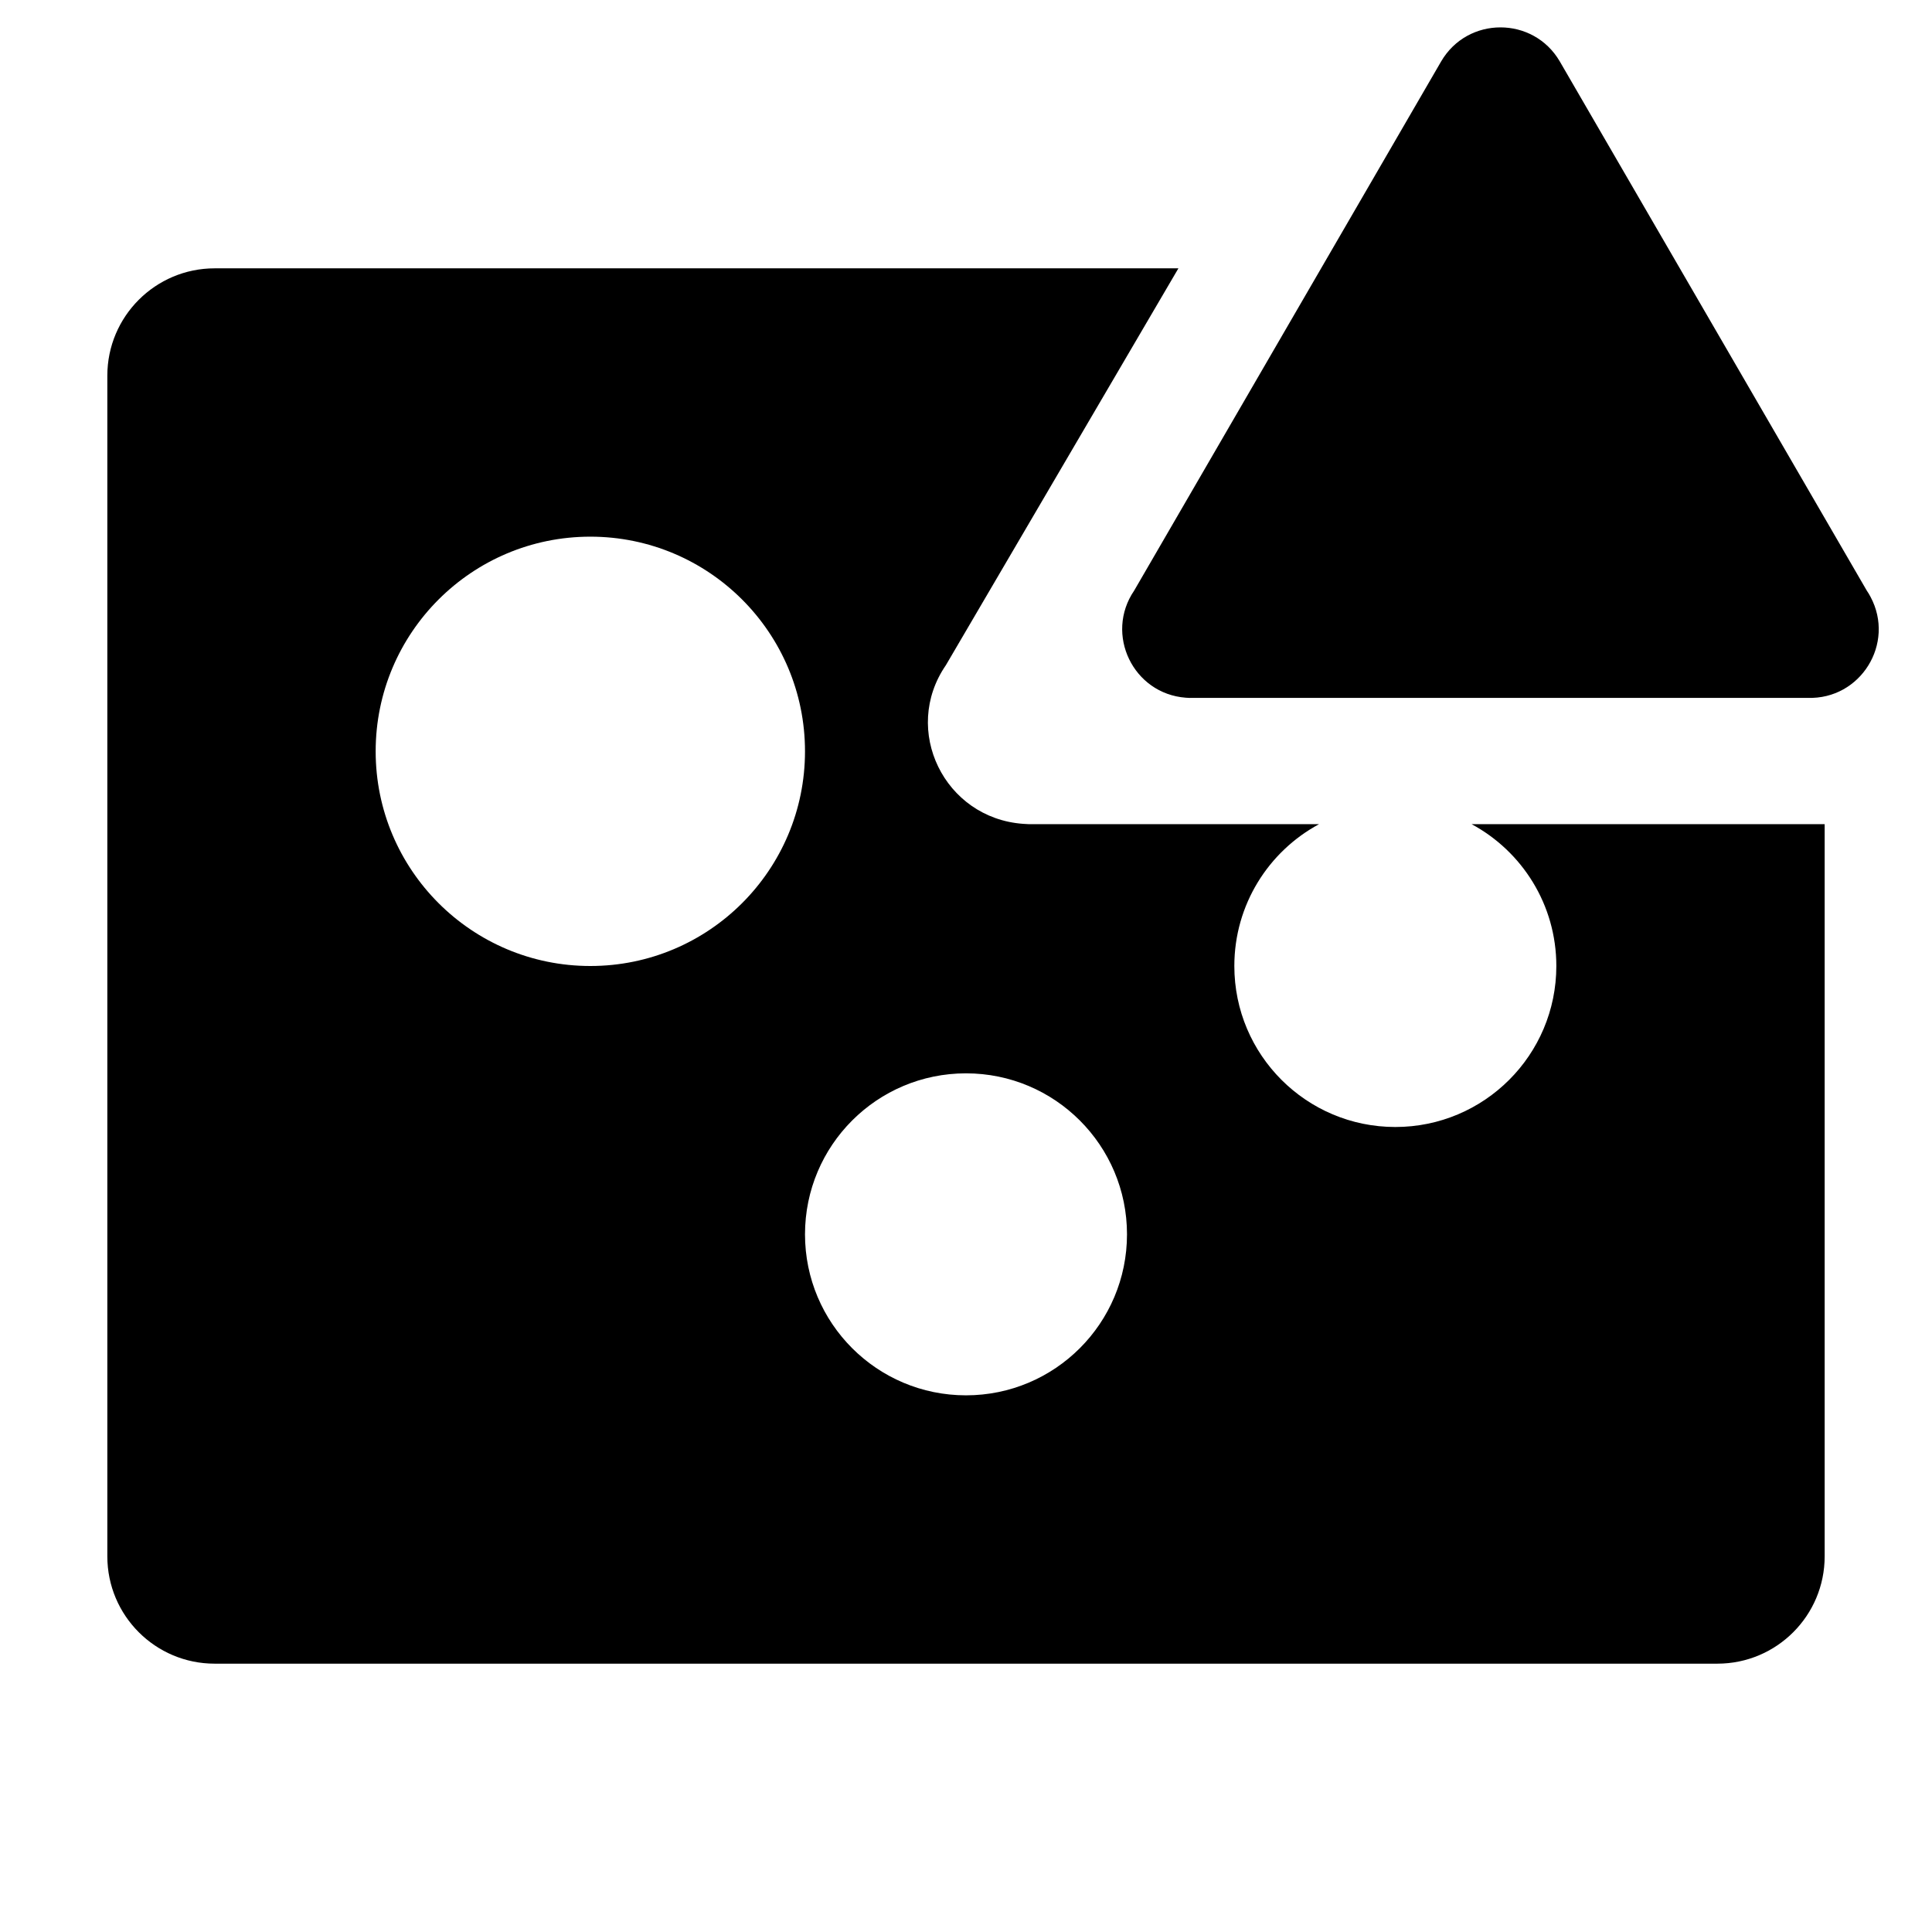 <?xml version="1.0" encoding="utf-8"?><!-- Uploaded to: SVG Repo, www.svgrepo.com, Generator: SVG Repo Mixer Tools -->
<svg fill="#000000" width="800px" height="800px" viewBox="0 0 36 36" version="1.1"  preserveAspectRatio="xMidYMid meet" xmlns="http://www.w3.org/2000/svg" xmlns:xlink="http://www.w3.org/1999/xlink">
    <title>bubble-chart-solid-alerted</title>
    <path class="clr-i-solid--alerted clr-i-solid-path-1--alerted" d="M 34 29 C 34 30.105 33.105 31 32 31 L 4 31 C 2.896 31 2 30.105 2 29 L 2 7 C 2 5.896 2.896 5 4 5 L 21.958 5 L 17.625 12.395 C 16.795 13.601 17.594 15.245 19.064 15.351 C 19.134 15.357 19.201 15.359 19.27 15.357 L 24.579 15.357 C 23.639 15.863 23 16.857 23 18 C 23 19.657 24.343 21 26 21 C 27.657 21 29 19.657 29 18 C 29 16.857 28.361 15.863 27.421 15.357 L 34 15.357 Z M 11 10 C 8.791 10 7 11.791 7 14 C 7 16.209 8.791 18 11 18 C 13.209 18 15 16.209 15 14 C 15 11.791 13.209 10 11 10 Z M 18 20 C 16.343 20 15 21.343 15 23 C 15 24.657 16.343 26 18 26 C 19.657 26 21 24.657 21 23 C 21 21.343 19.657 20 18 20 Z"></path><path class="clr-i-solid--alerted clr-i-solid-path-2--alerted clr-i-alert" d="M 26.854 1.144 L 21.134 11.004 C 20.579 11.818 21.114 12.928 22.097 13.001 C 22.142 13.005 22.188 13.006 22.234 13.004 L 33.684 13.004 C 34.669 13.036 35.319 11.991 34.855 11.122 C 34.834 11.081 34.81 11.042 34.784 11.004 L 29.064 1.144 C 28.57 0.299 27.348 0.299 26.854 1.144 Z"></path>
    <rect x="0" y="0" width="36" height="36" fill-opacity="0"/>
</svg>